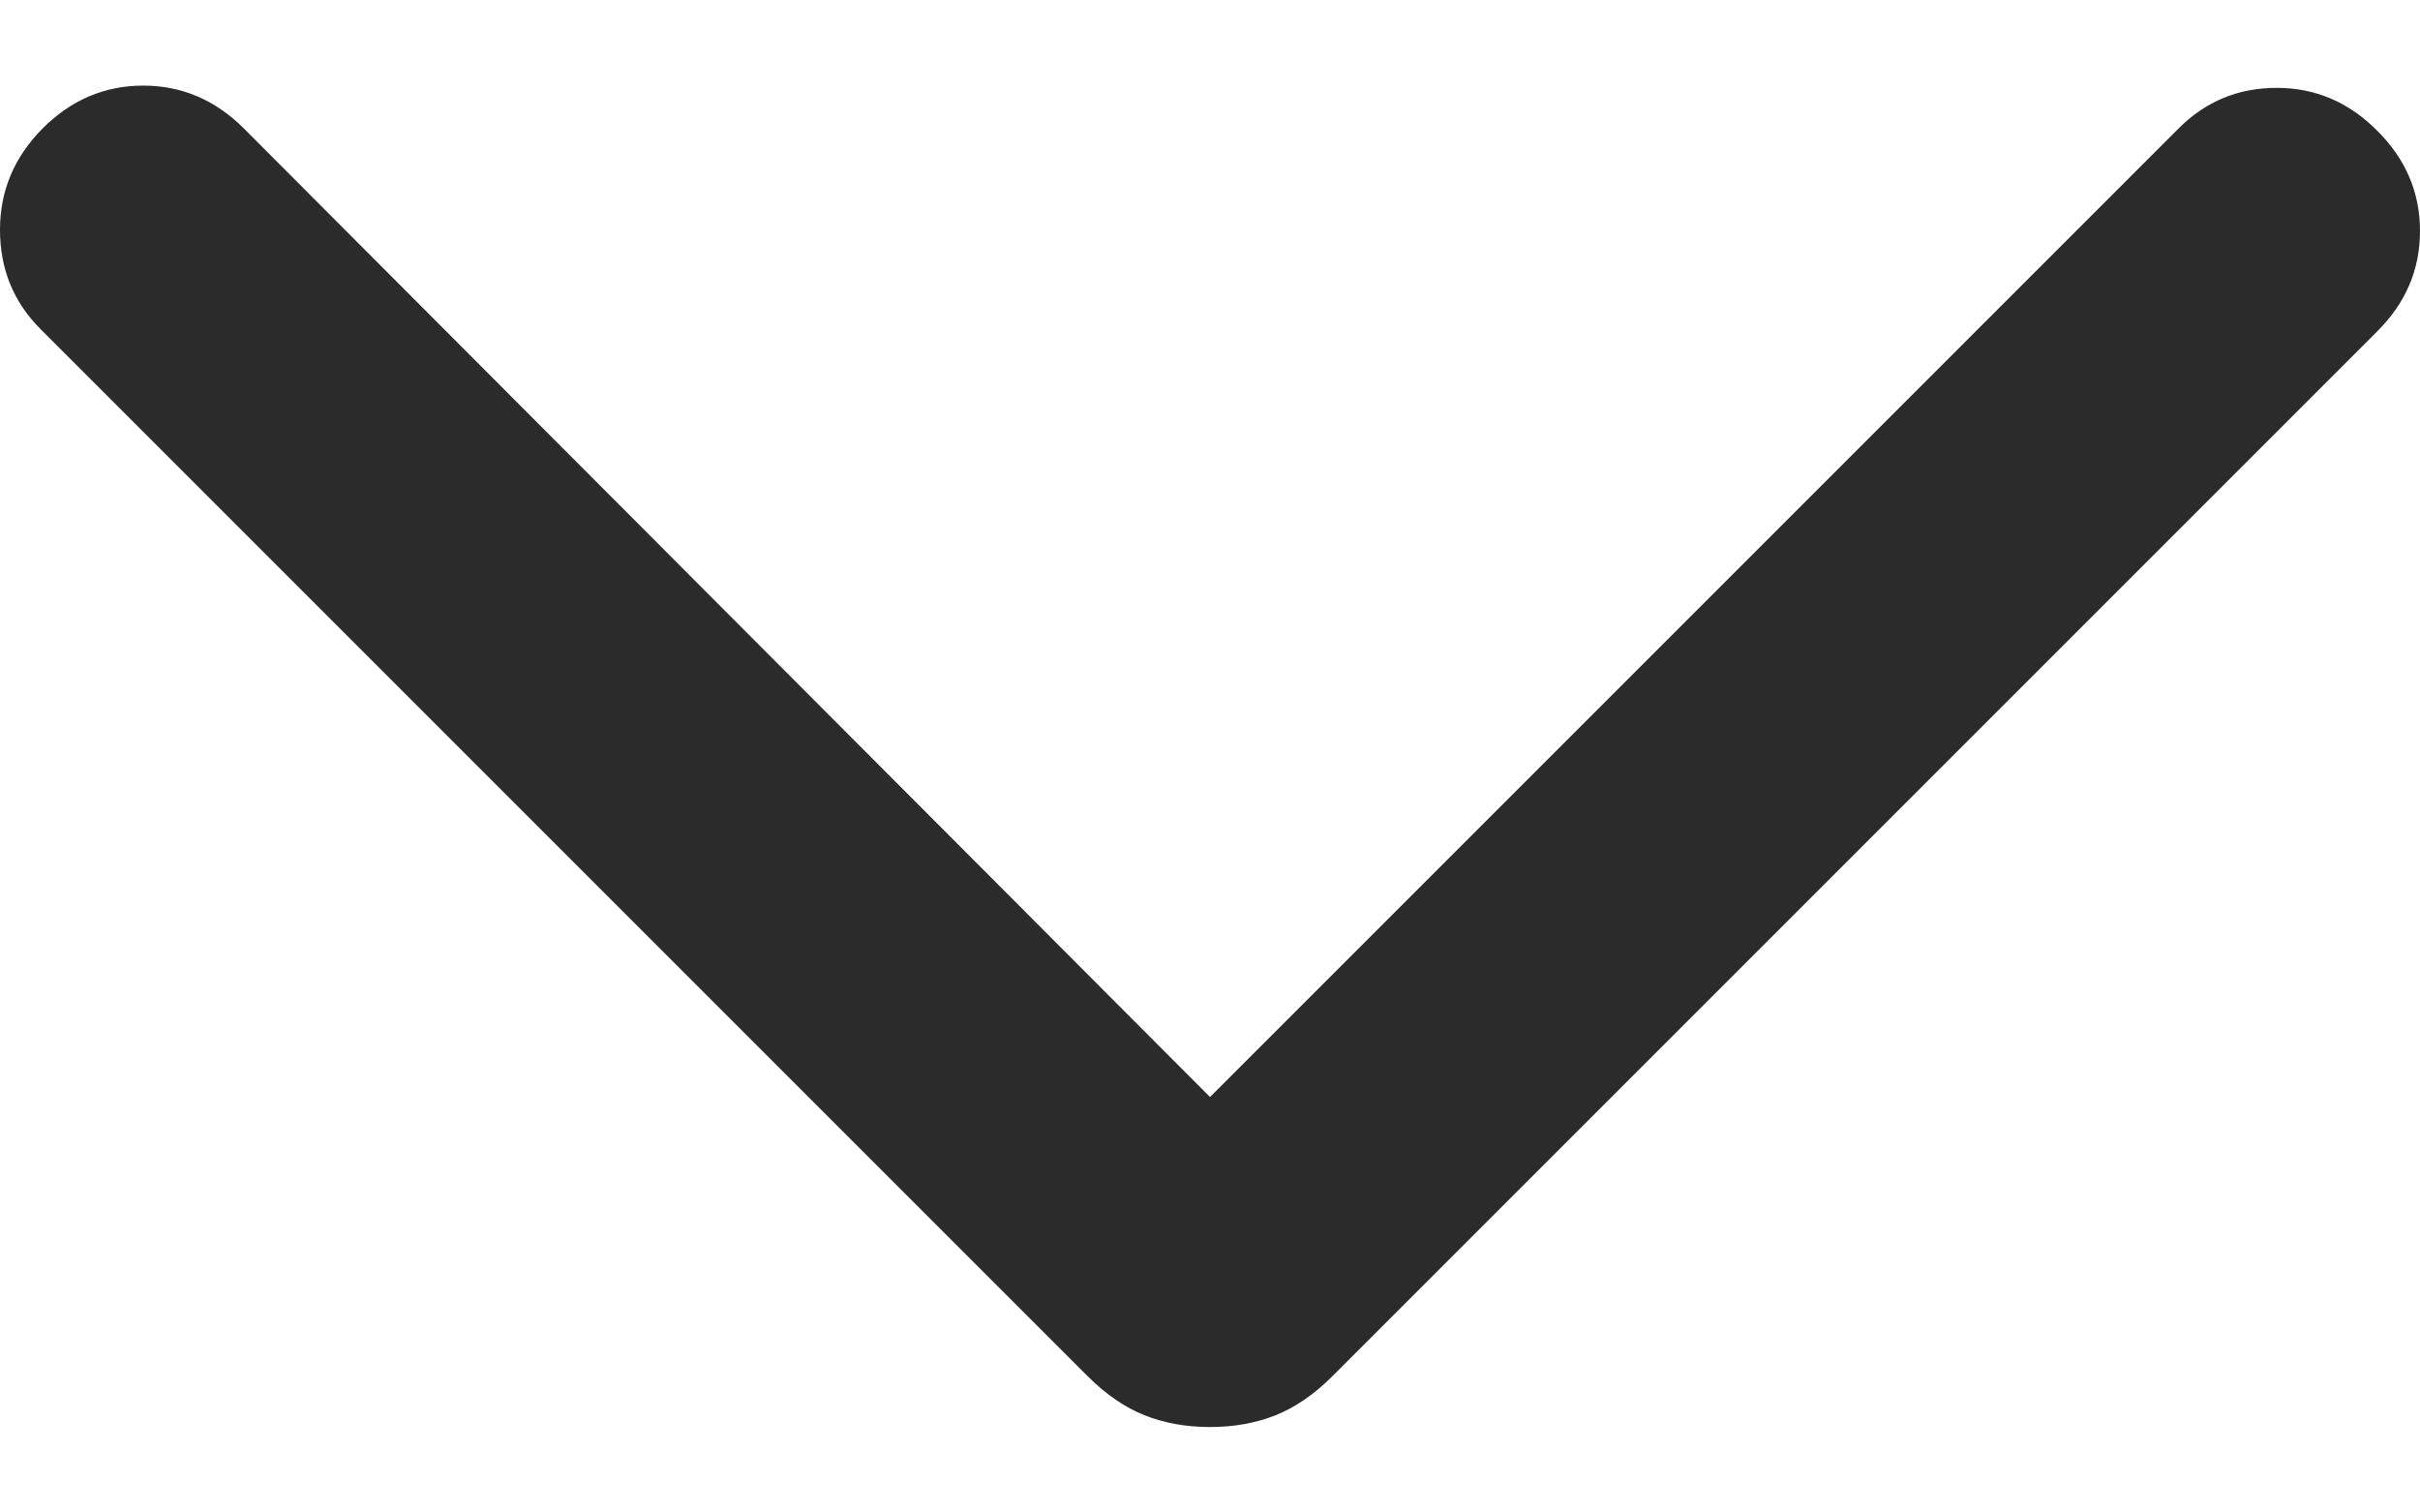 <svg xmlns="http://www.w3.org/2000/svg" width="16" height="10" viewBox="0 0 16 10" fill="none">
  <path d="M8 9.435C7.842 9.435 7.697 9.409 7.567 9.357C7.436 9.305 7.31 9.218 7.187 9.095L0.268 2.176C0.089 1.997 -0 1.778 5.12332e-07 1.519C0 1.26 0.095 1.037 0.283 0.848C0.471 0.66 0.693 0.566 0.947 0.566C1.201 0.566 1.422 0.66 1.611 0.848L8 7.253L14.405 0.848C14.584 0.67 14.8 0.58 15.054 0.581C15.308 0.581 15.529 0.675 15.717 0.864C15.906 1.052 16 1.273 16 1.527C16 1.782 15.906 2.003 15.717 2.191L8.813 9.095C8.691 9.218 8.564 9.305 8.434 9.357C8.303 9.409 8.159 9.435 8 9.435Z" fill="#2B2B2B"/>
</svg>
